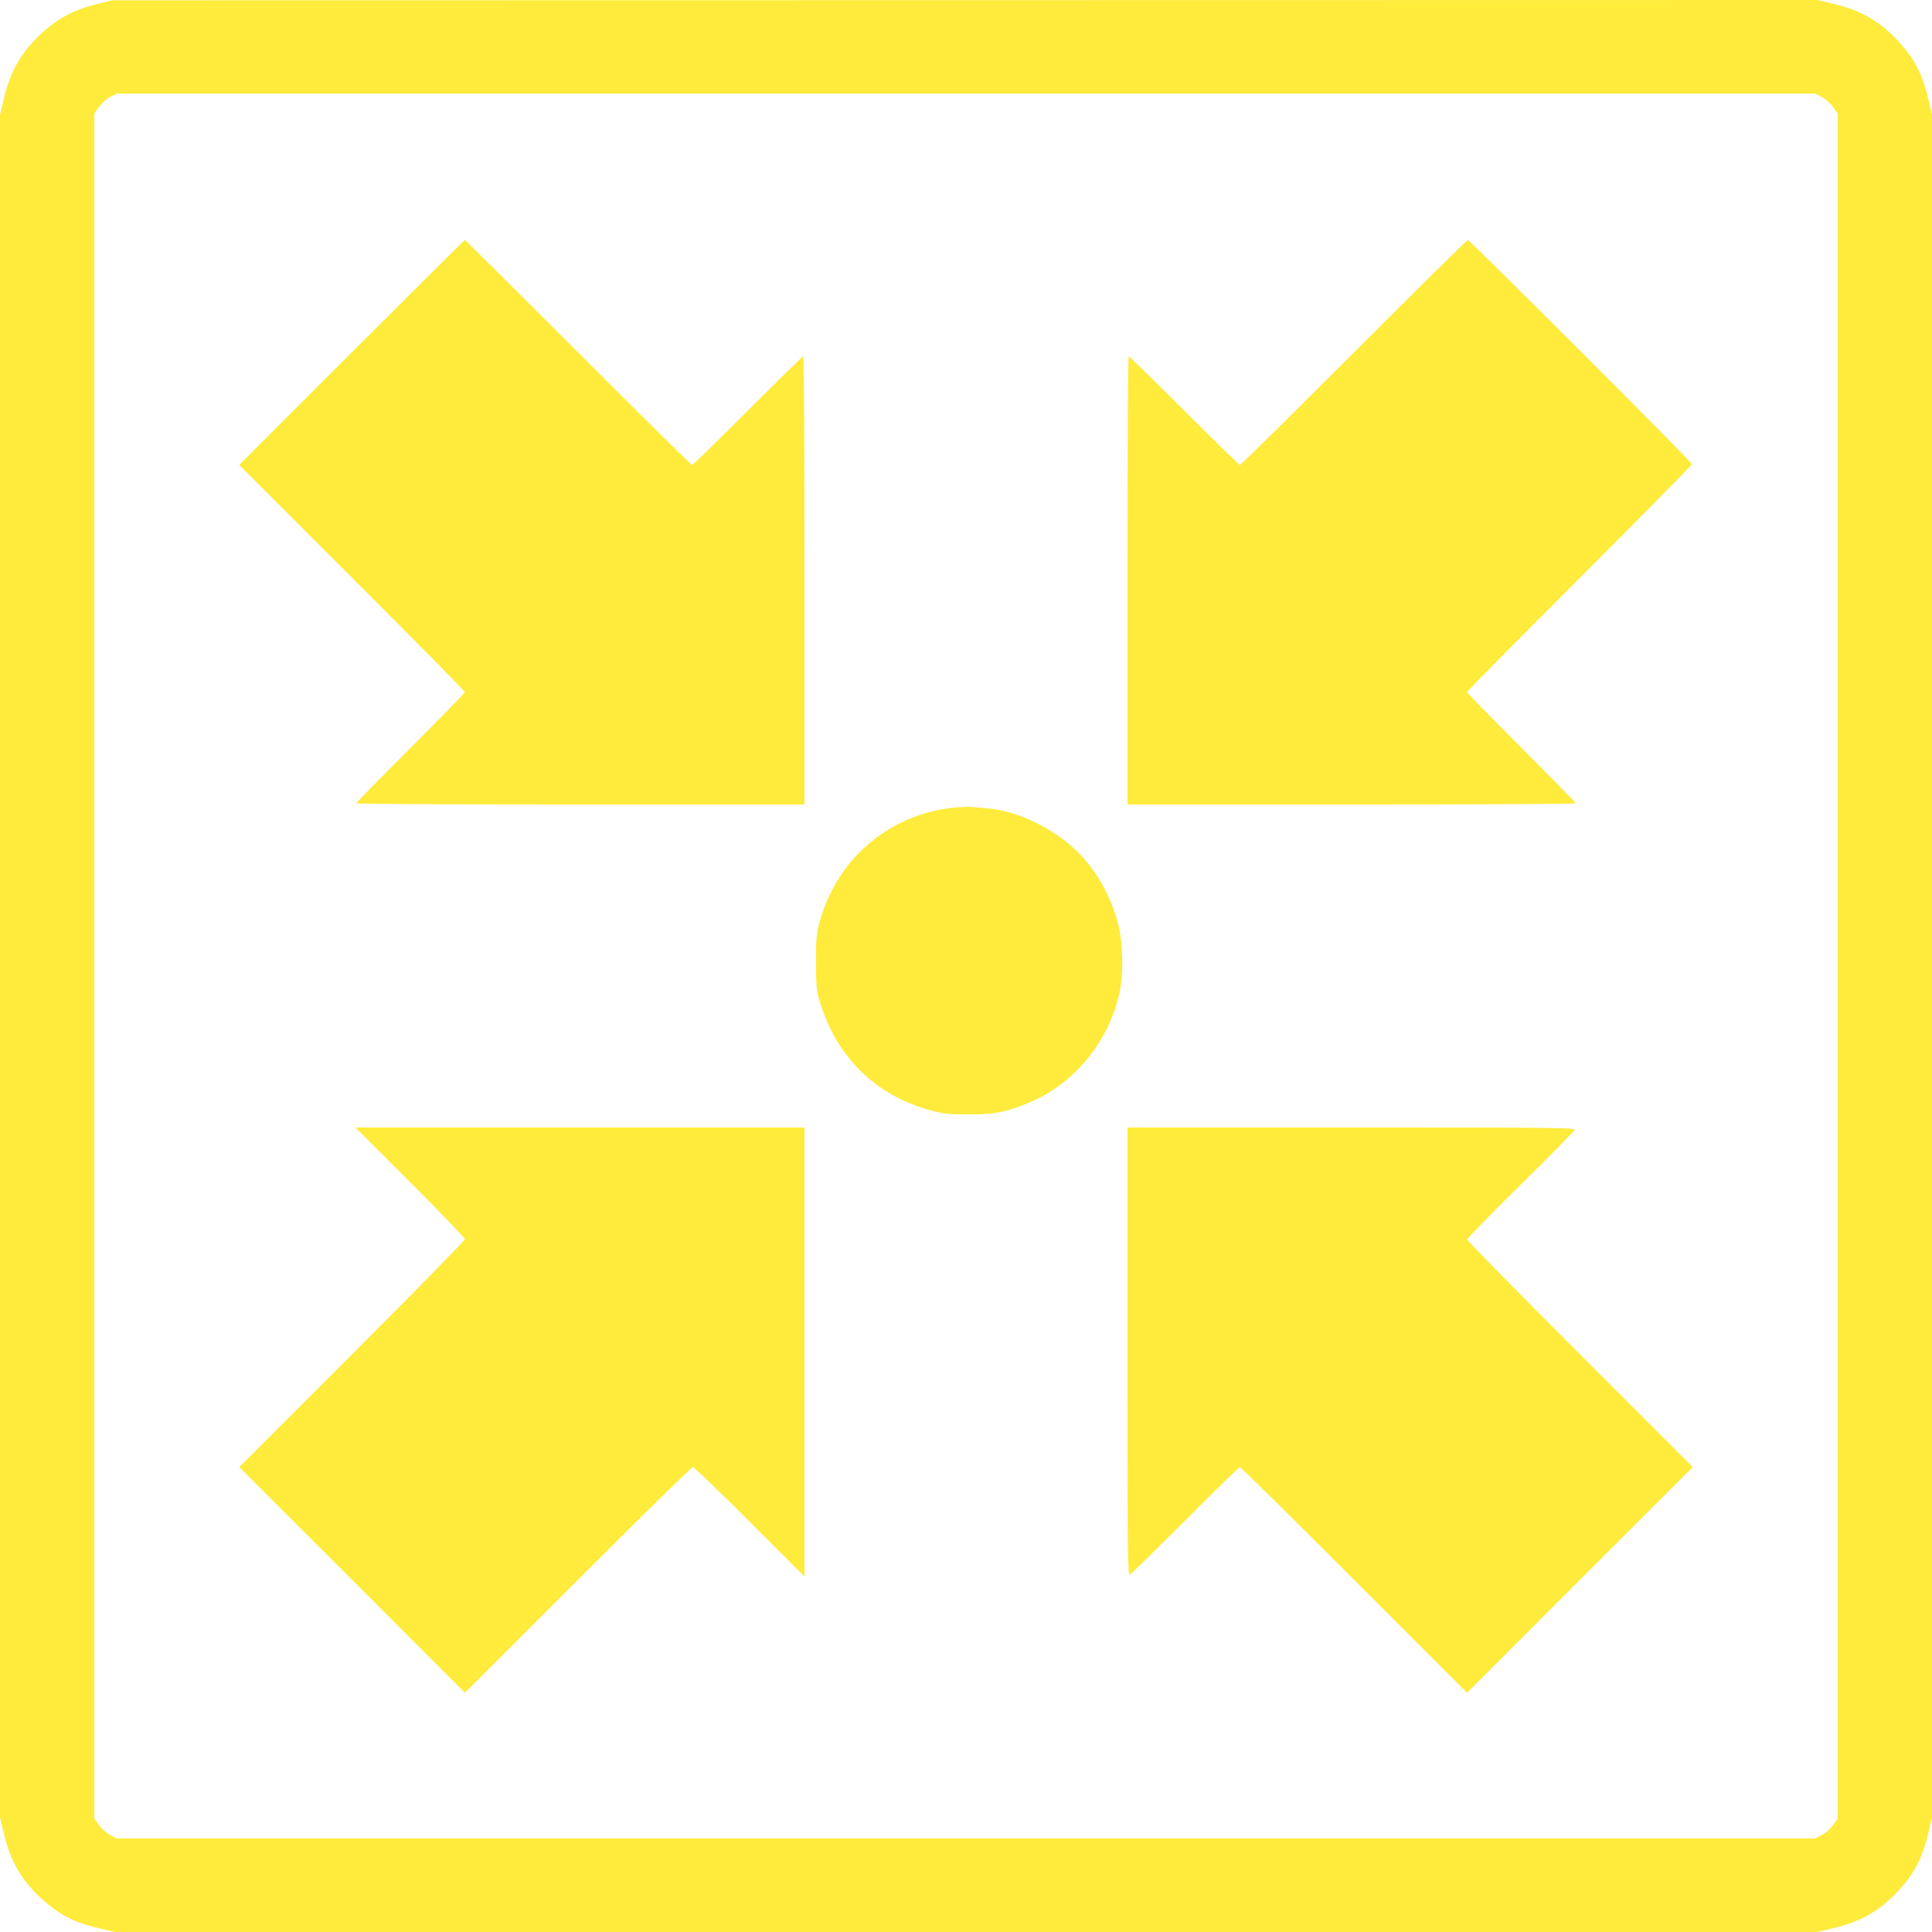 <?xml version="1.0" standalone="no"?>
<!DOCTYPE svg PUBLIC "-//W3C//DTD SVG 20010904//EN"
 "http://www.w3.org/TR/2001/REC-SVG-20010904/DTD/svg10.dtd">
<svg version="1.0" xmlns="http://www.w3.org/2000/svg"
 width="1280pt" height="1280pt" viewBox="0 0 1280 1280"
 preserveAspectRatio="xMidYMid meet">
<g transform="translate(0,1280) scale(0.1,-0.1)"
fill="#ffeb3b" stroke="none">
<path d="M648 12775 c-164 -41 -268 -97 -387 -209 -125 -120 -194 -242 -236
-421 l-25 -105 0 -5640 0 -5640 25 -105 c42 -179 111 -301 236 -421 121 -114
223 -169 394 -209 l105 -25 5640 0 5640 0 105 25 c179 42 301 111 421 236 114
121 169 223 209 394 l25 105 0 5640 0 5640 -25 105 c-40 171 -95 273 -209 394
-120 125 -242 194 -421 236 l-105 25 -5647 -1 -5648 -1 -97 -23z m11423 -618
c24 -13 58 -43 74 -66 l30 -43 0 -5648 0 -5648 -30 -43 c-16 -23 -50 -53 -74
-66 l-44 -23 -5627 0 -5627 0 -44 23 c-24 13 -57 43 -74 66 l-30 43 0 5648 0
5648 30 43 c17 23 50 53 74 66 l44 23 5627 0 5627 0 44 -23z"/>
<path d="M2330 10465 l-745 -745 748 -748 c411 -411 747 -752 747 -757 0 -6
-162 -172 -360 -370 -198 -198 -360 -363 -360 -367 0 -5 668 -8 1485 -8 l1485
0 0 1485 c0 817 -3 1485 -8 1485 -4 0 -169 -162 -367 -360 -198 -198 -364
-360 -370 -360 -6 0 -345 335 -755 745 -410 410 -747 745 -750 745 -3 0 -340
-335 -750 -745z"/>
<path d="M8970 10465 c-410 -410 -749 -745 -755 -745 -6 0 -172 162 -370 360
-198 198 -363 360 -367 360 -5 0 -8 -668 -8 -1485 l0 -1485 1485 0 c817 0
1485 3 1485 8 0 4 -162 169 -360 367 -198 198 -360 364 -360 370 0 6 335 345
745 755 410 410 745 749 745 755 0 13 -1472 1485 -1485 1485 -6 0 -345 -335
-755 -745z"/>
<path d="M6328 7450 c-441 -42 -794 -347 -904 -780 -15 -61 -19 -109 -18 -250
1 -160 3 -183 28 -264 110 -362 371 -616 734 -713 85 -23 116 -26 252 -26 172
0 239 13 396 77 297 121 531 405 601 729 28 128 23 334 -10 459 -45 171 -132
331 -246 452 -159 168 -408 293 -622 311 -41 3 -87 7 -104 9 -16 2 -65 0 -107
-4z"/>
<path d="M2718 4967 c199 -199 362 -369 362 -377 0 -8 -336 -351 -747 -762
l-748 -748 748 -747 747 -748 748 748 c411 411 754 747 762 747 8 0 178 -163
377 -362 l363 -363 0 1488 0 1487 -1487 0 -1488 0 363 -363z"/>
<path d="M7470 3845 c0 -1412 1 -1485 18 -1476 9 5 174 168 367 360 192 193
354 351 360 351 5 0 346 -336 757 -747 l748 -748 747 748 748 747 -748 748
c-411 411 -747 753 -747 760 0 7 158 169 351 359 193 191 355 355 360 365 9
17 -51 18 -1476 18 l-1485 0 0 -1485z"/>
</g>
</svg>

